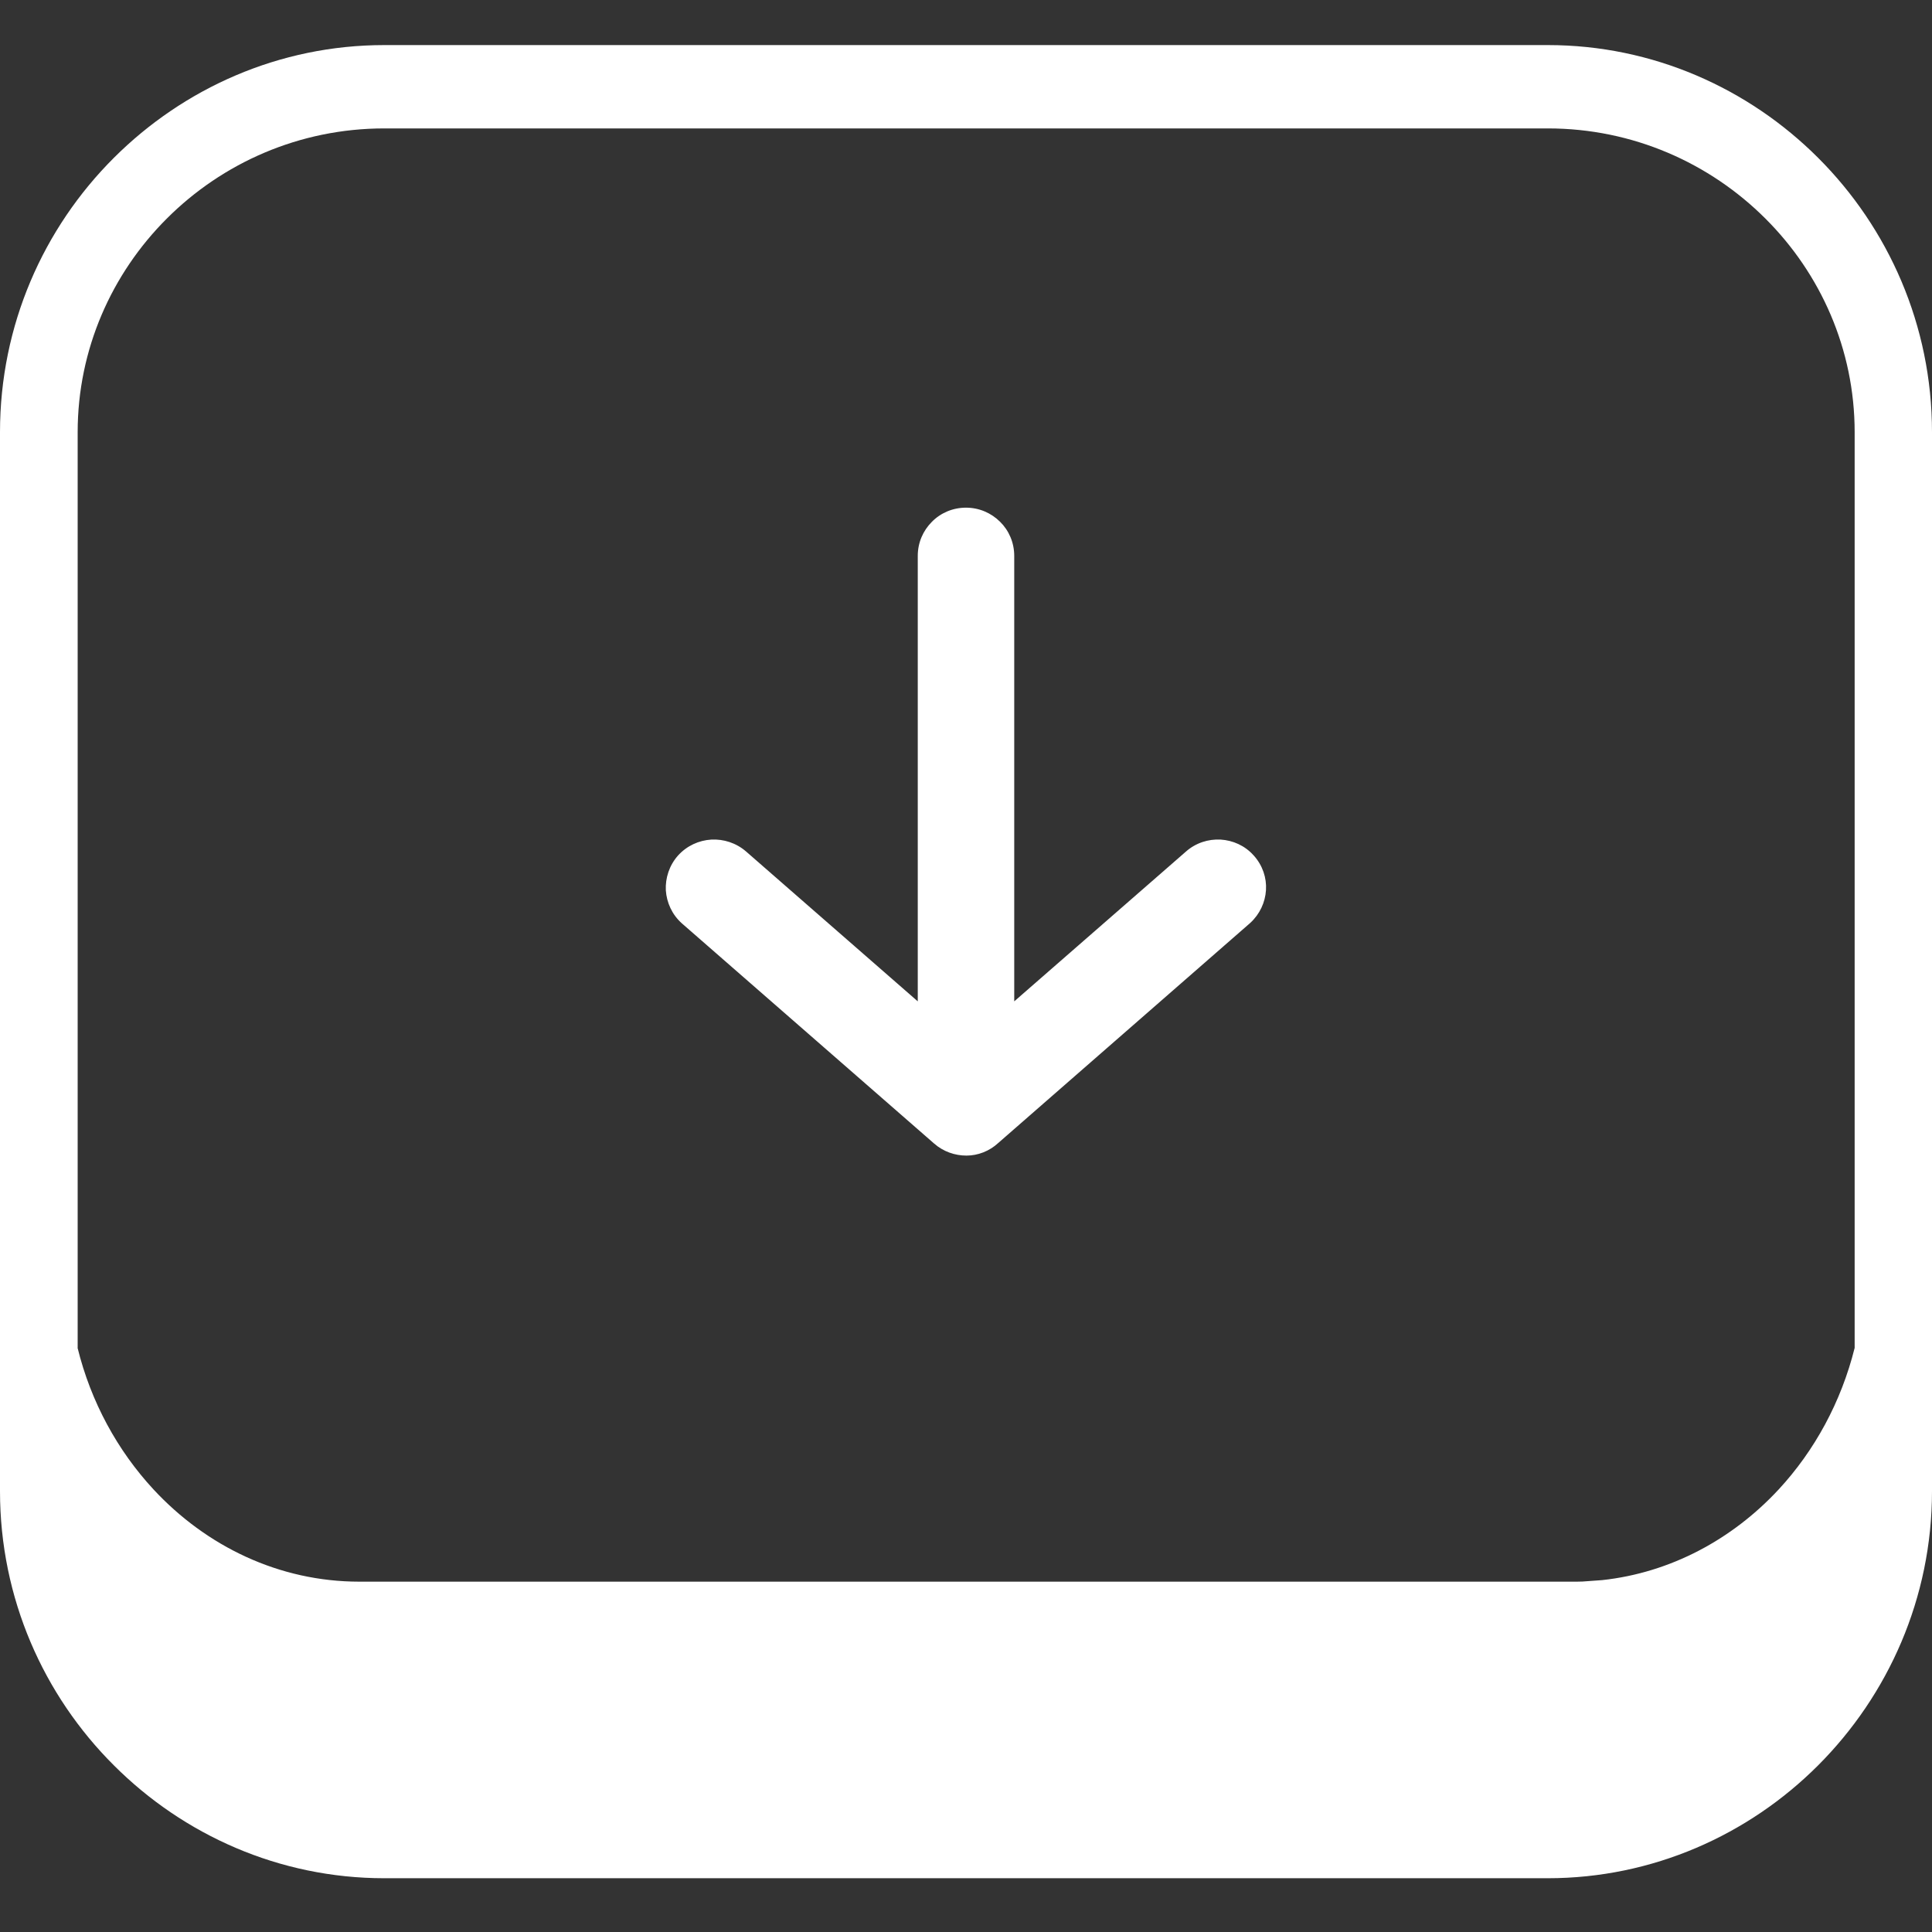 <svg width="30" height="30" viewBox="0 0 30 30" fill="none" xmlns="http://www.w3.org/2000/svg">
<rect x="0" y="0" width="30" height="30" fill="#333333" stroke="none"/>
<g clip-path="url(#clip0)">
<path d="M5.967 0.7H24.036C25.666 0.7 27.153 1.372 28.232 2.451C29.324 3.542 30 5.051 30 6.711V23.154C30 24.814 29.321 26.323 28.23 27.414C27.151 28.493 25.664 29.165 24.033 29.165H5.967C4.336 29.165 2.849 28.493 1.77 27.414C0.676 26.325 0 24.816 0 23.156V6.711C0 5.048 0.676 3.54 1.768 2.451C2.849 1.372 4.333 0.7 5.967 0.7ZM15.749 15.549V8.632C15.749 8.425 15.666 8.237 15.53 8.103C15.393 7.966 15.205 7.883 15 7.883C14.793 7.883 14.604 7.966 14.47 8.103C14.334 8.239 14.251 8.425 14.251 8.632V15.549L11.585 13.222C11.431 13.088 11.235 13.027 11.045 13.037C10.852 13.049 10.666 13.132 10.527 13.286C10.391 13.44 10.33 13.635 10.339 13.825C10.352 14.016 10.435 14.201 10.588 14.338L14.504 17.756C14.648 17.883 14.829 17.944 15.007 17.944C15.185 17.944 15.364 17.875 15.501 17.748L19.414 14.331C19.563 14.194 19.646 14.011 19.658 13.823C19.67 13.632 19.607 13.44 19.47 13.286L19.465 13.281C19.329 13.129 19.143 13.049 18.955 13.037H18.953C18.762 13.027 18.567 13.088 18.413 13.225L15.749 15.549ZM1.204 20.927C1.411 21.77 1.826 22.526 2.383 23.127C3.203 24.011 4.333 24.56 5.581 24.56H24.421C24.473 24.56 24.521 24.56 24.573 24.558L24.878 24.536C25.942 24.421 26.902 23.901 27.62 23.127C28.176 22.526 28.589 21.772 28.799 20.93V6.711C28.799 5.422 28.269 4.248 27.415 3.396C26.55 2.531 25.354 1.994 24.036 1.994H5.967C4.648 1.994 3.452 2.531 2.588 3.396C1.736 4.248 1.206 5.422 1.206 6.711V20.927H1.204Z" fill="white"/>
</g>
<defs>
<clipPath id="clip0">
<rect width="30" height="28.467" fill="white" transform="translate(0 0.7)"/>
</clipPath>
</defs>
</svg>
